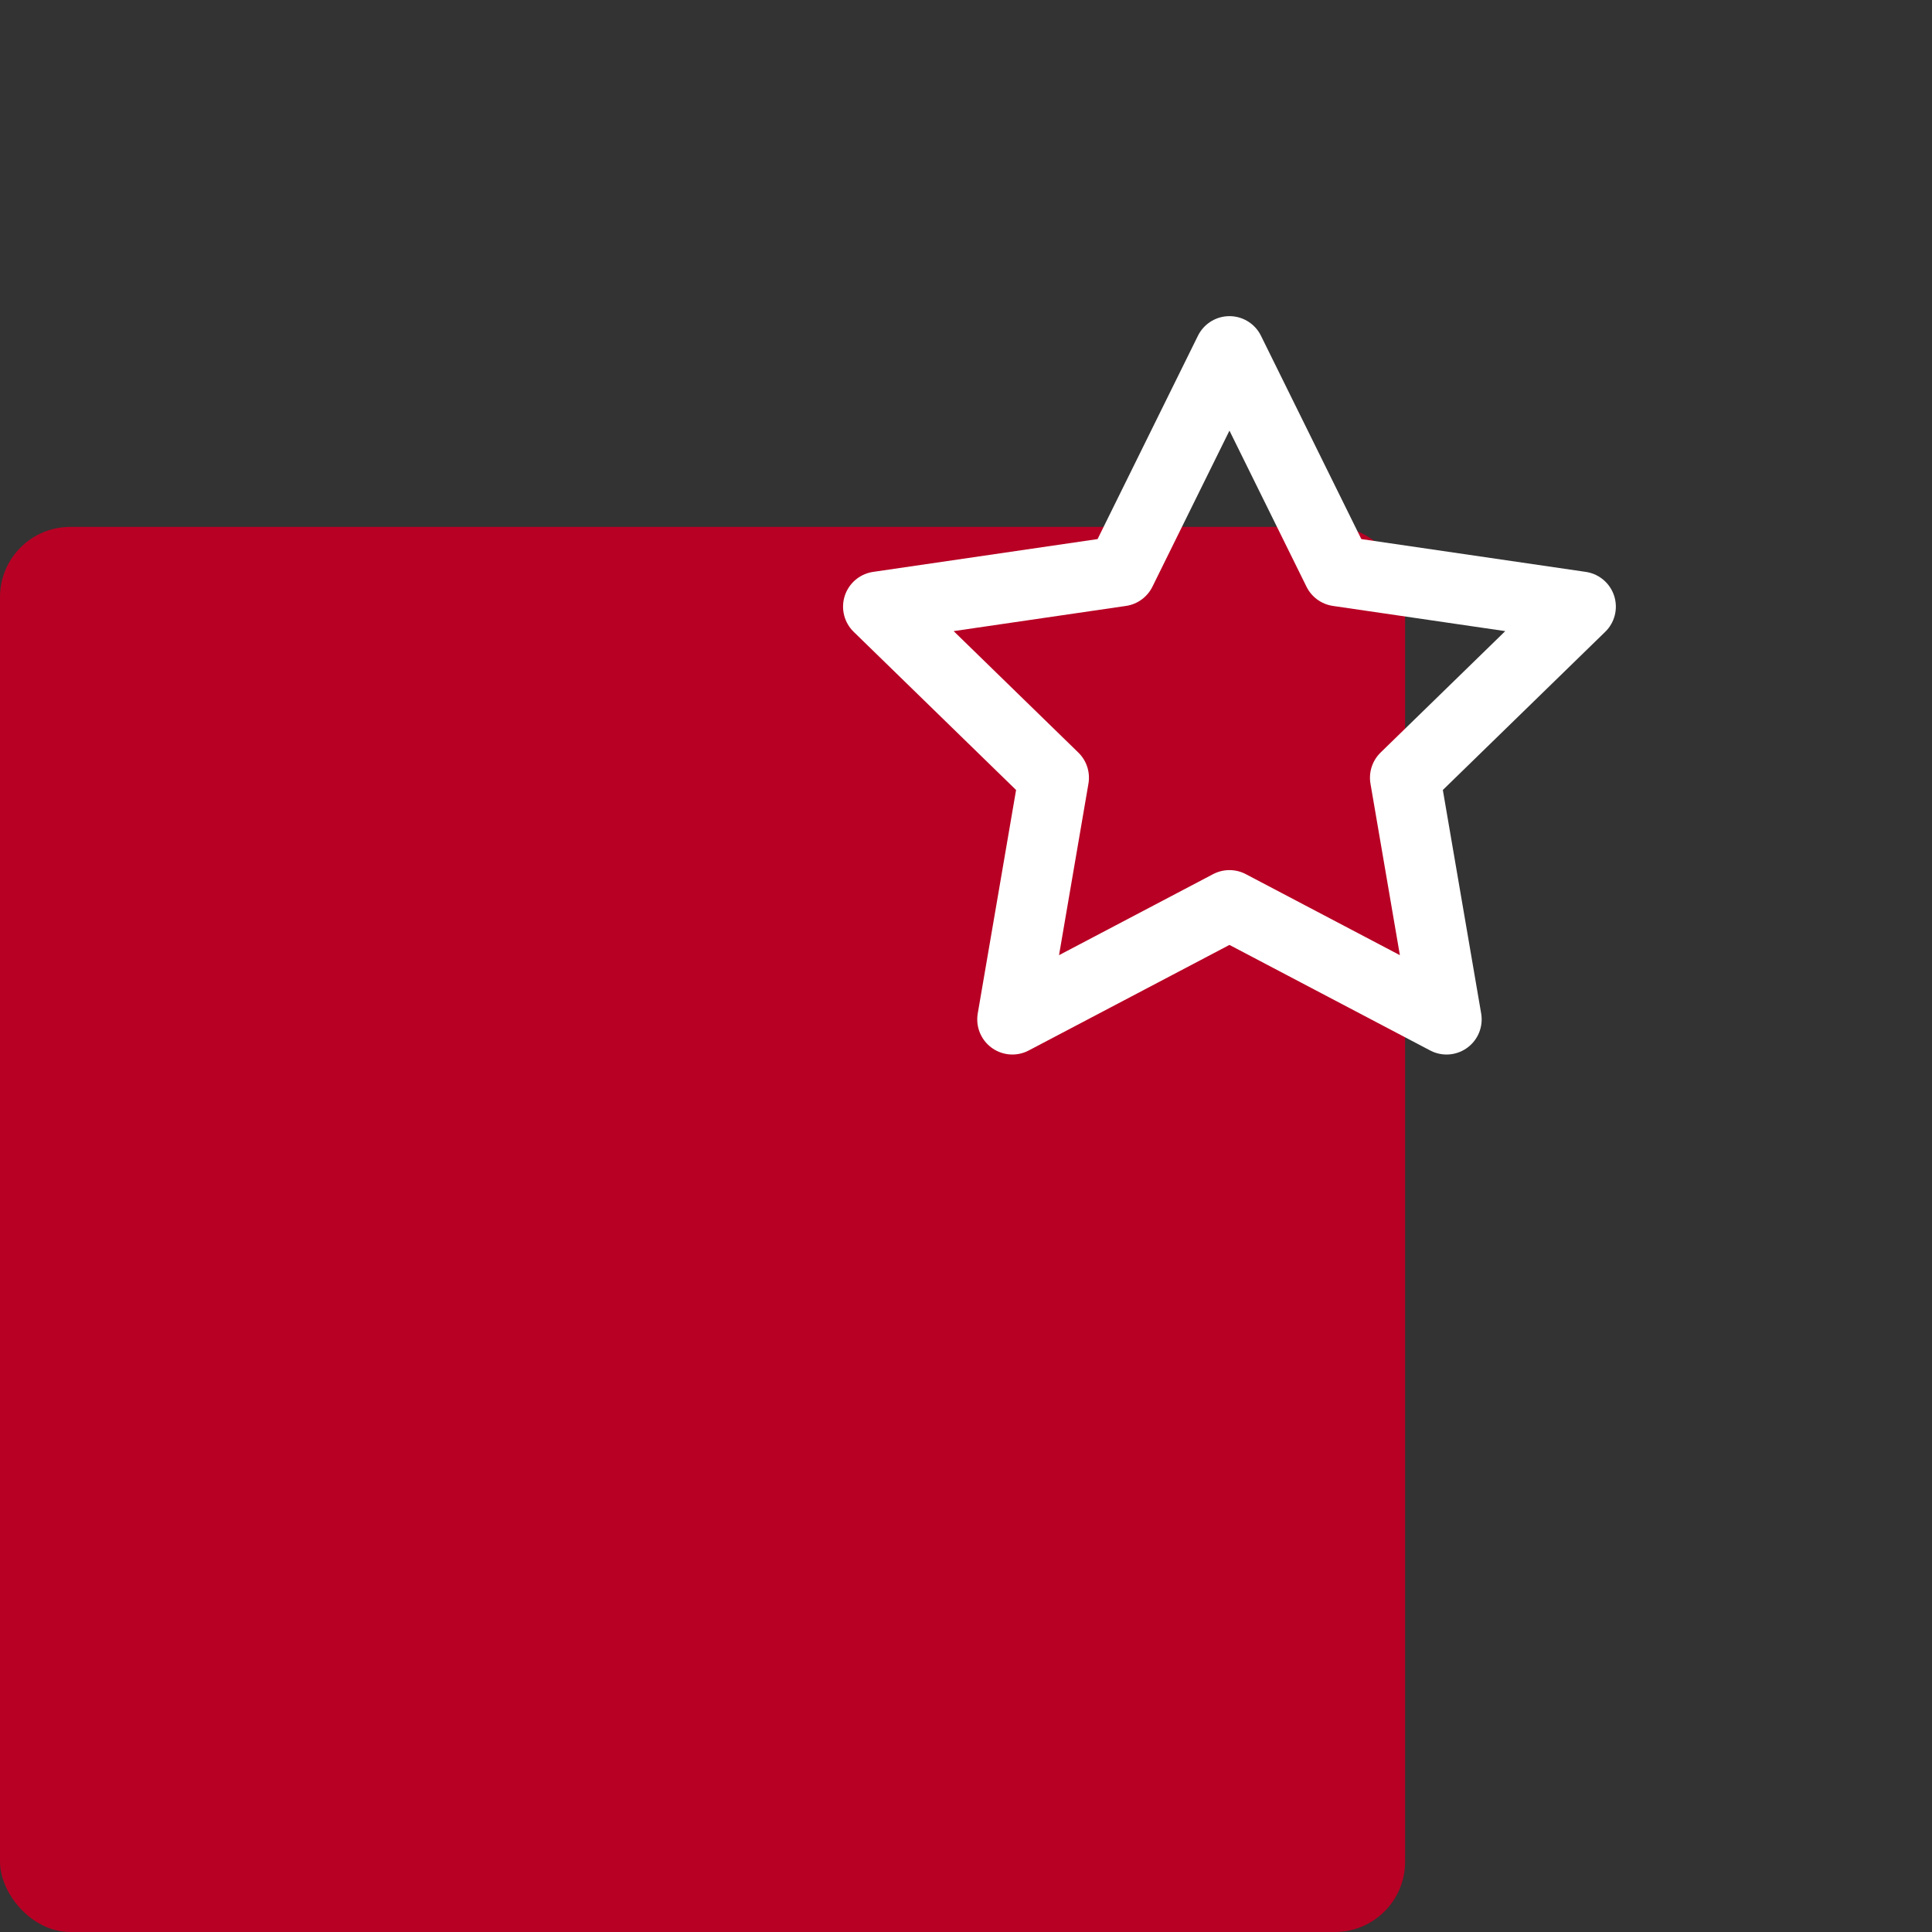 <?xml version="1.0" encoding="UTF-8"?> <svg xmlns="http://www.w3.org/2000/svg" width="55" height="55" viewBox="0 0 55 55" fill="none"><rect x="0" y="0" width="55" height="55" fill="#333333" stroke="none"/> <rect y="15" width="40" height="40" rx="2" fill="#B80024"></rect> <path d="M35 10L38.09 16.26L45 17.27L40 22.14L41.18 29.02L35 25.77L28.82 29.02L30 22.14L25 17.27L31.91 16.26L35 10Z" stroke="white" stroke-width="2" stroke-linecap="round" stroke-linejoin="round"></path> </svg> 